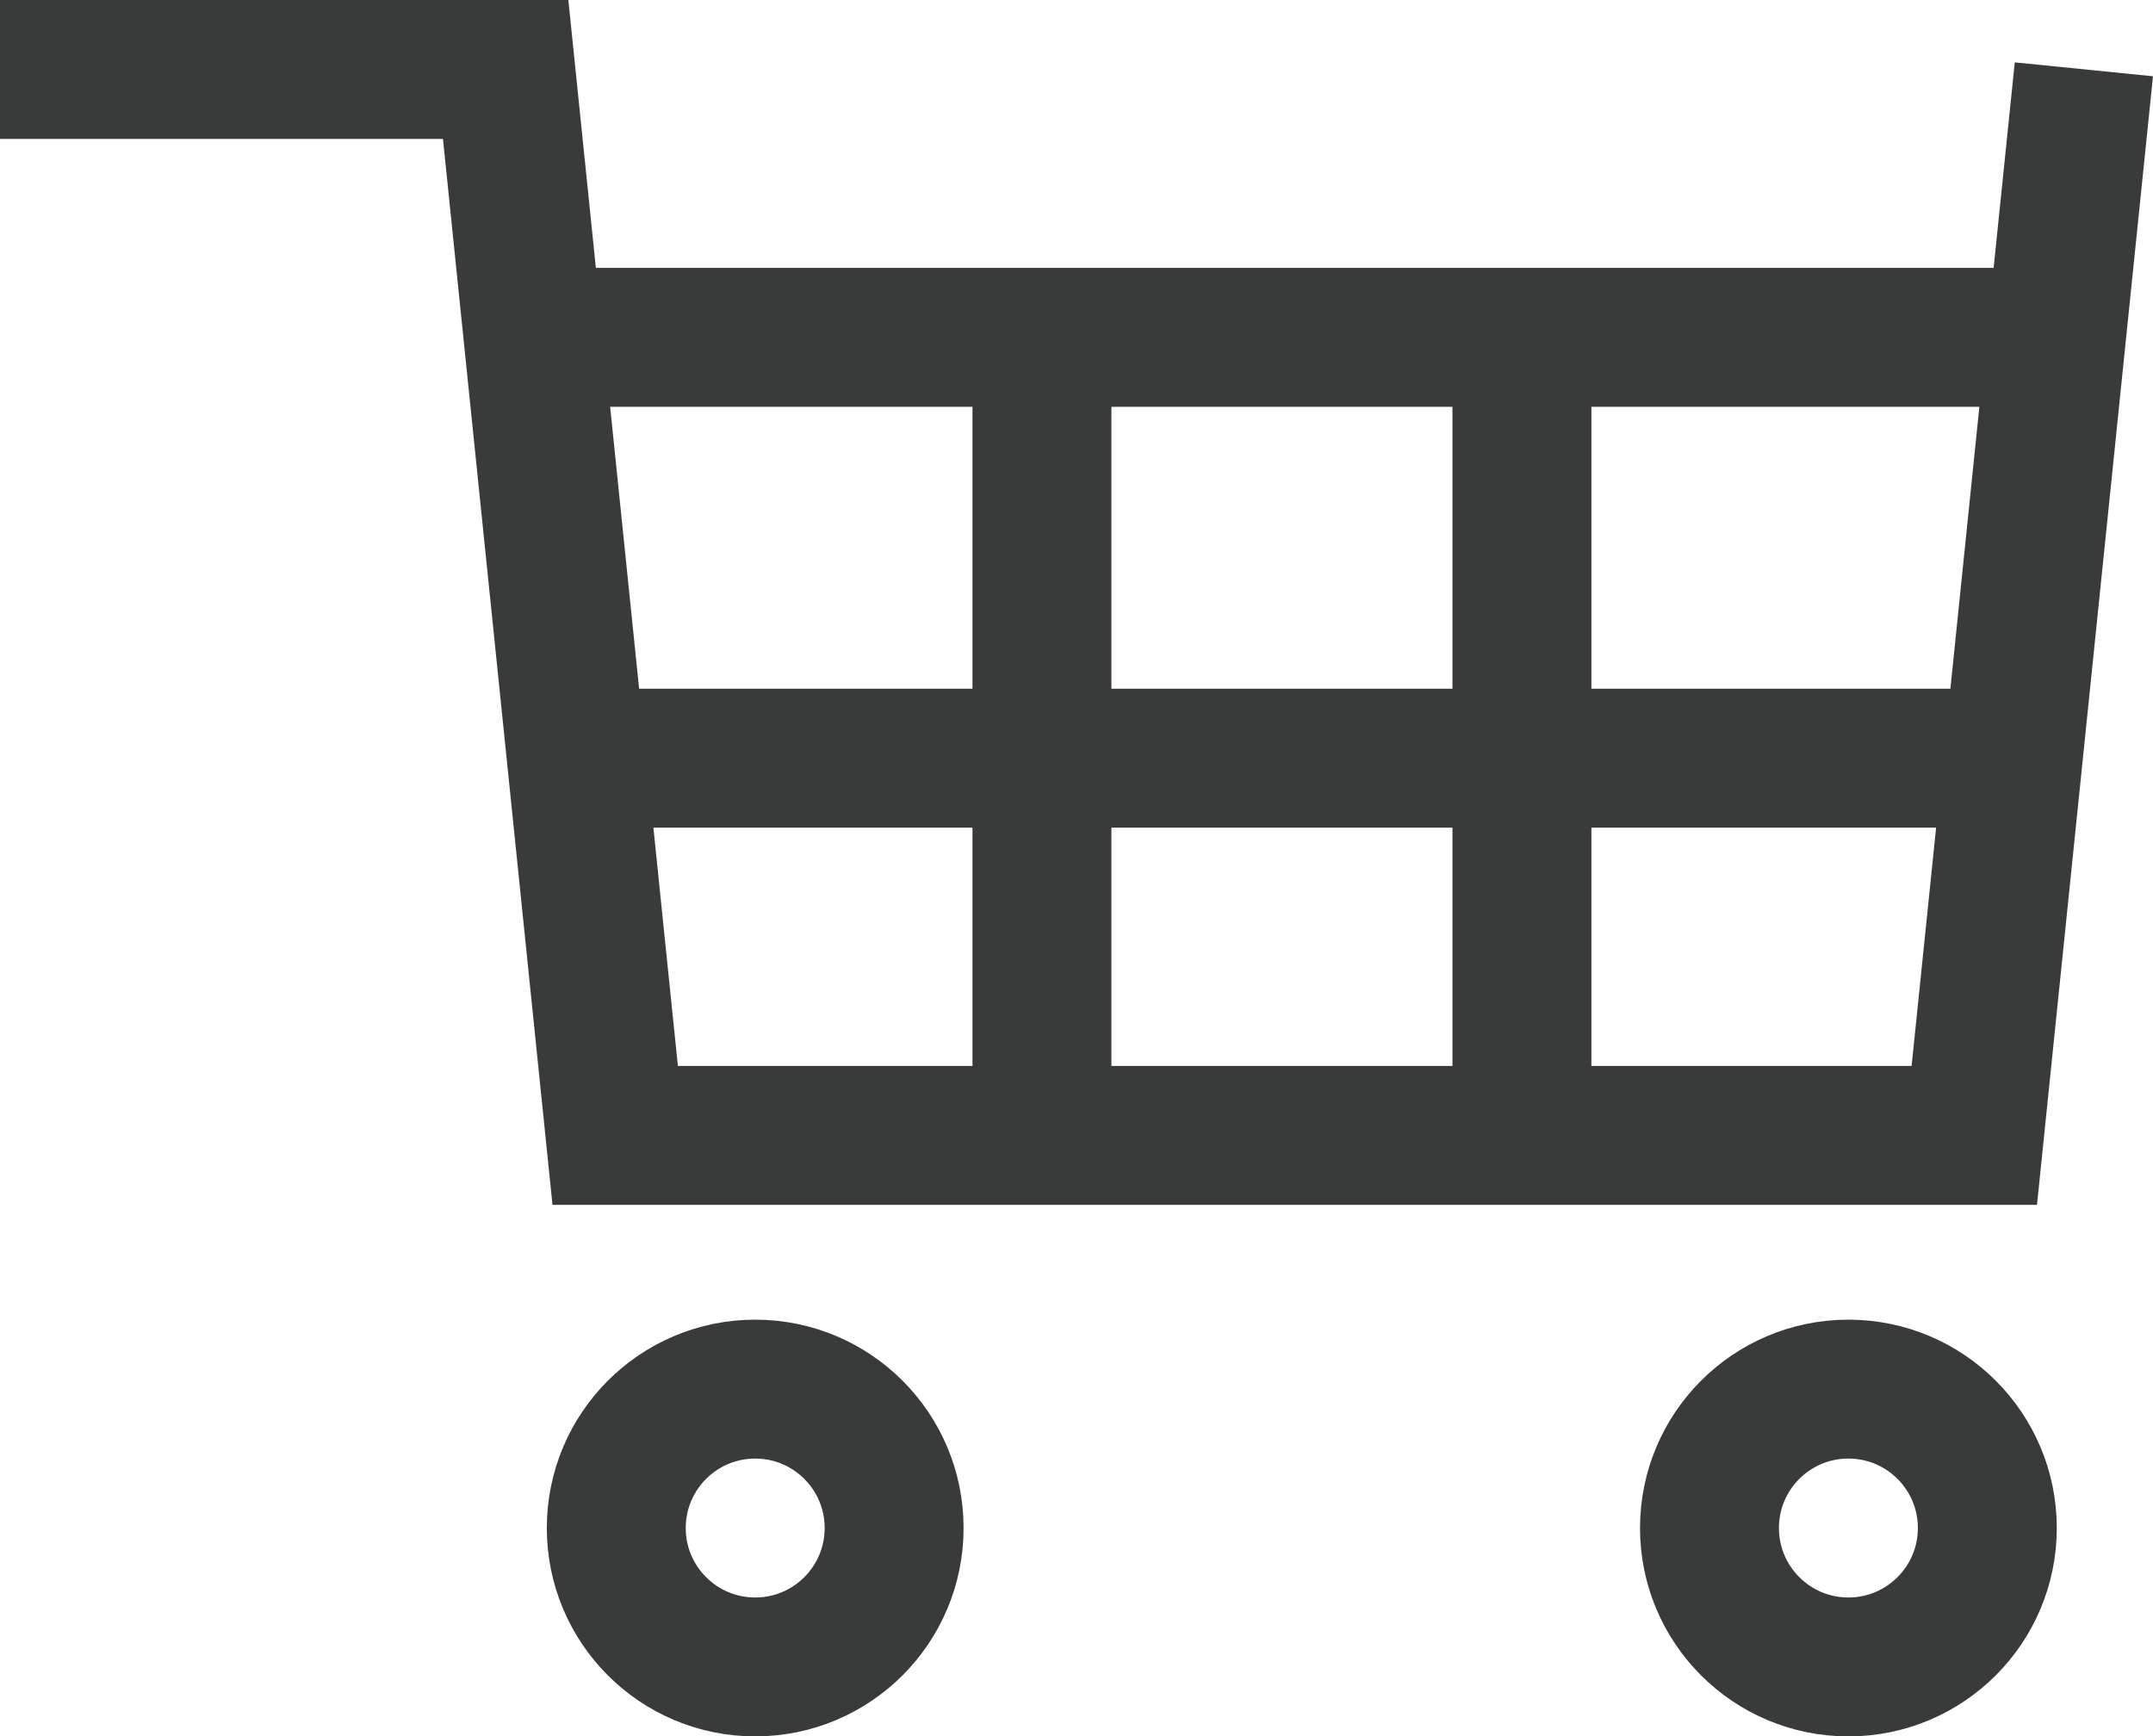 <svg xmlns="http://www.w3.org/2000/svg" width="30.995" height="25" viewBox="0 0 30.995 25">
  <g id="icon_cart_Zy2XdUbA" transform="translate(-444 -41.143)">
    <path id="パス_12" data-name="パス 12" d="M458.325,1372.49H436.954l-1.577-15.347H429v-2h8.182l1.577,15.347H456.52l1.485-14.449,1.99.2Z" transform="translate(15 -1314)" fill="#393a3a"/>
    <g id="楕円形_2" data-name="楕円形 2" transform="translate(451.872 60.143)" fill="none" stroke="#393a3a" stroke-width="2">
      <circle cx="3" cy="3" r="3" stroke="none"/>
      <circle cx="3" cy="3" r="2" fill="none"/>
    </g>
    <g id="楕円形_3" data-name="楕円形 3" transform="translate(467.61 60.143)" fill="none" stroke="#393a3a" stroke-width="2">
      <circle cx="3" cy="3" r="3" stroke="none"/>
      <circle cx="3" cy="3" r="2" fill="none"/>
    </g>
    <path id="パス_13" data-name="パス 13" d="M452,1359h21.845v2H452Z" transform="translate(-0.39 -1314)" fill="#393a3a"/>
    <path id="パス_14" data-name="パス 14" d="M452,1359h21.845v2H452Z" transform="translate(-0.39 -1307.941)" fill="#393a3a"/>
    <path id="パス_15" data-name="パス 15" d="M0-1H11.532V1H0Z" transform="translate(459 46.002) rotate(90)" fill="#393a3a"/>
    <path id="パス_16" data-name="パス 16" d="M0-1H11.532V1H0Z" transform="translate(465.91 46.002) rotate(90)" fill="#393a3a"/>
  </g>
</svg>
